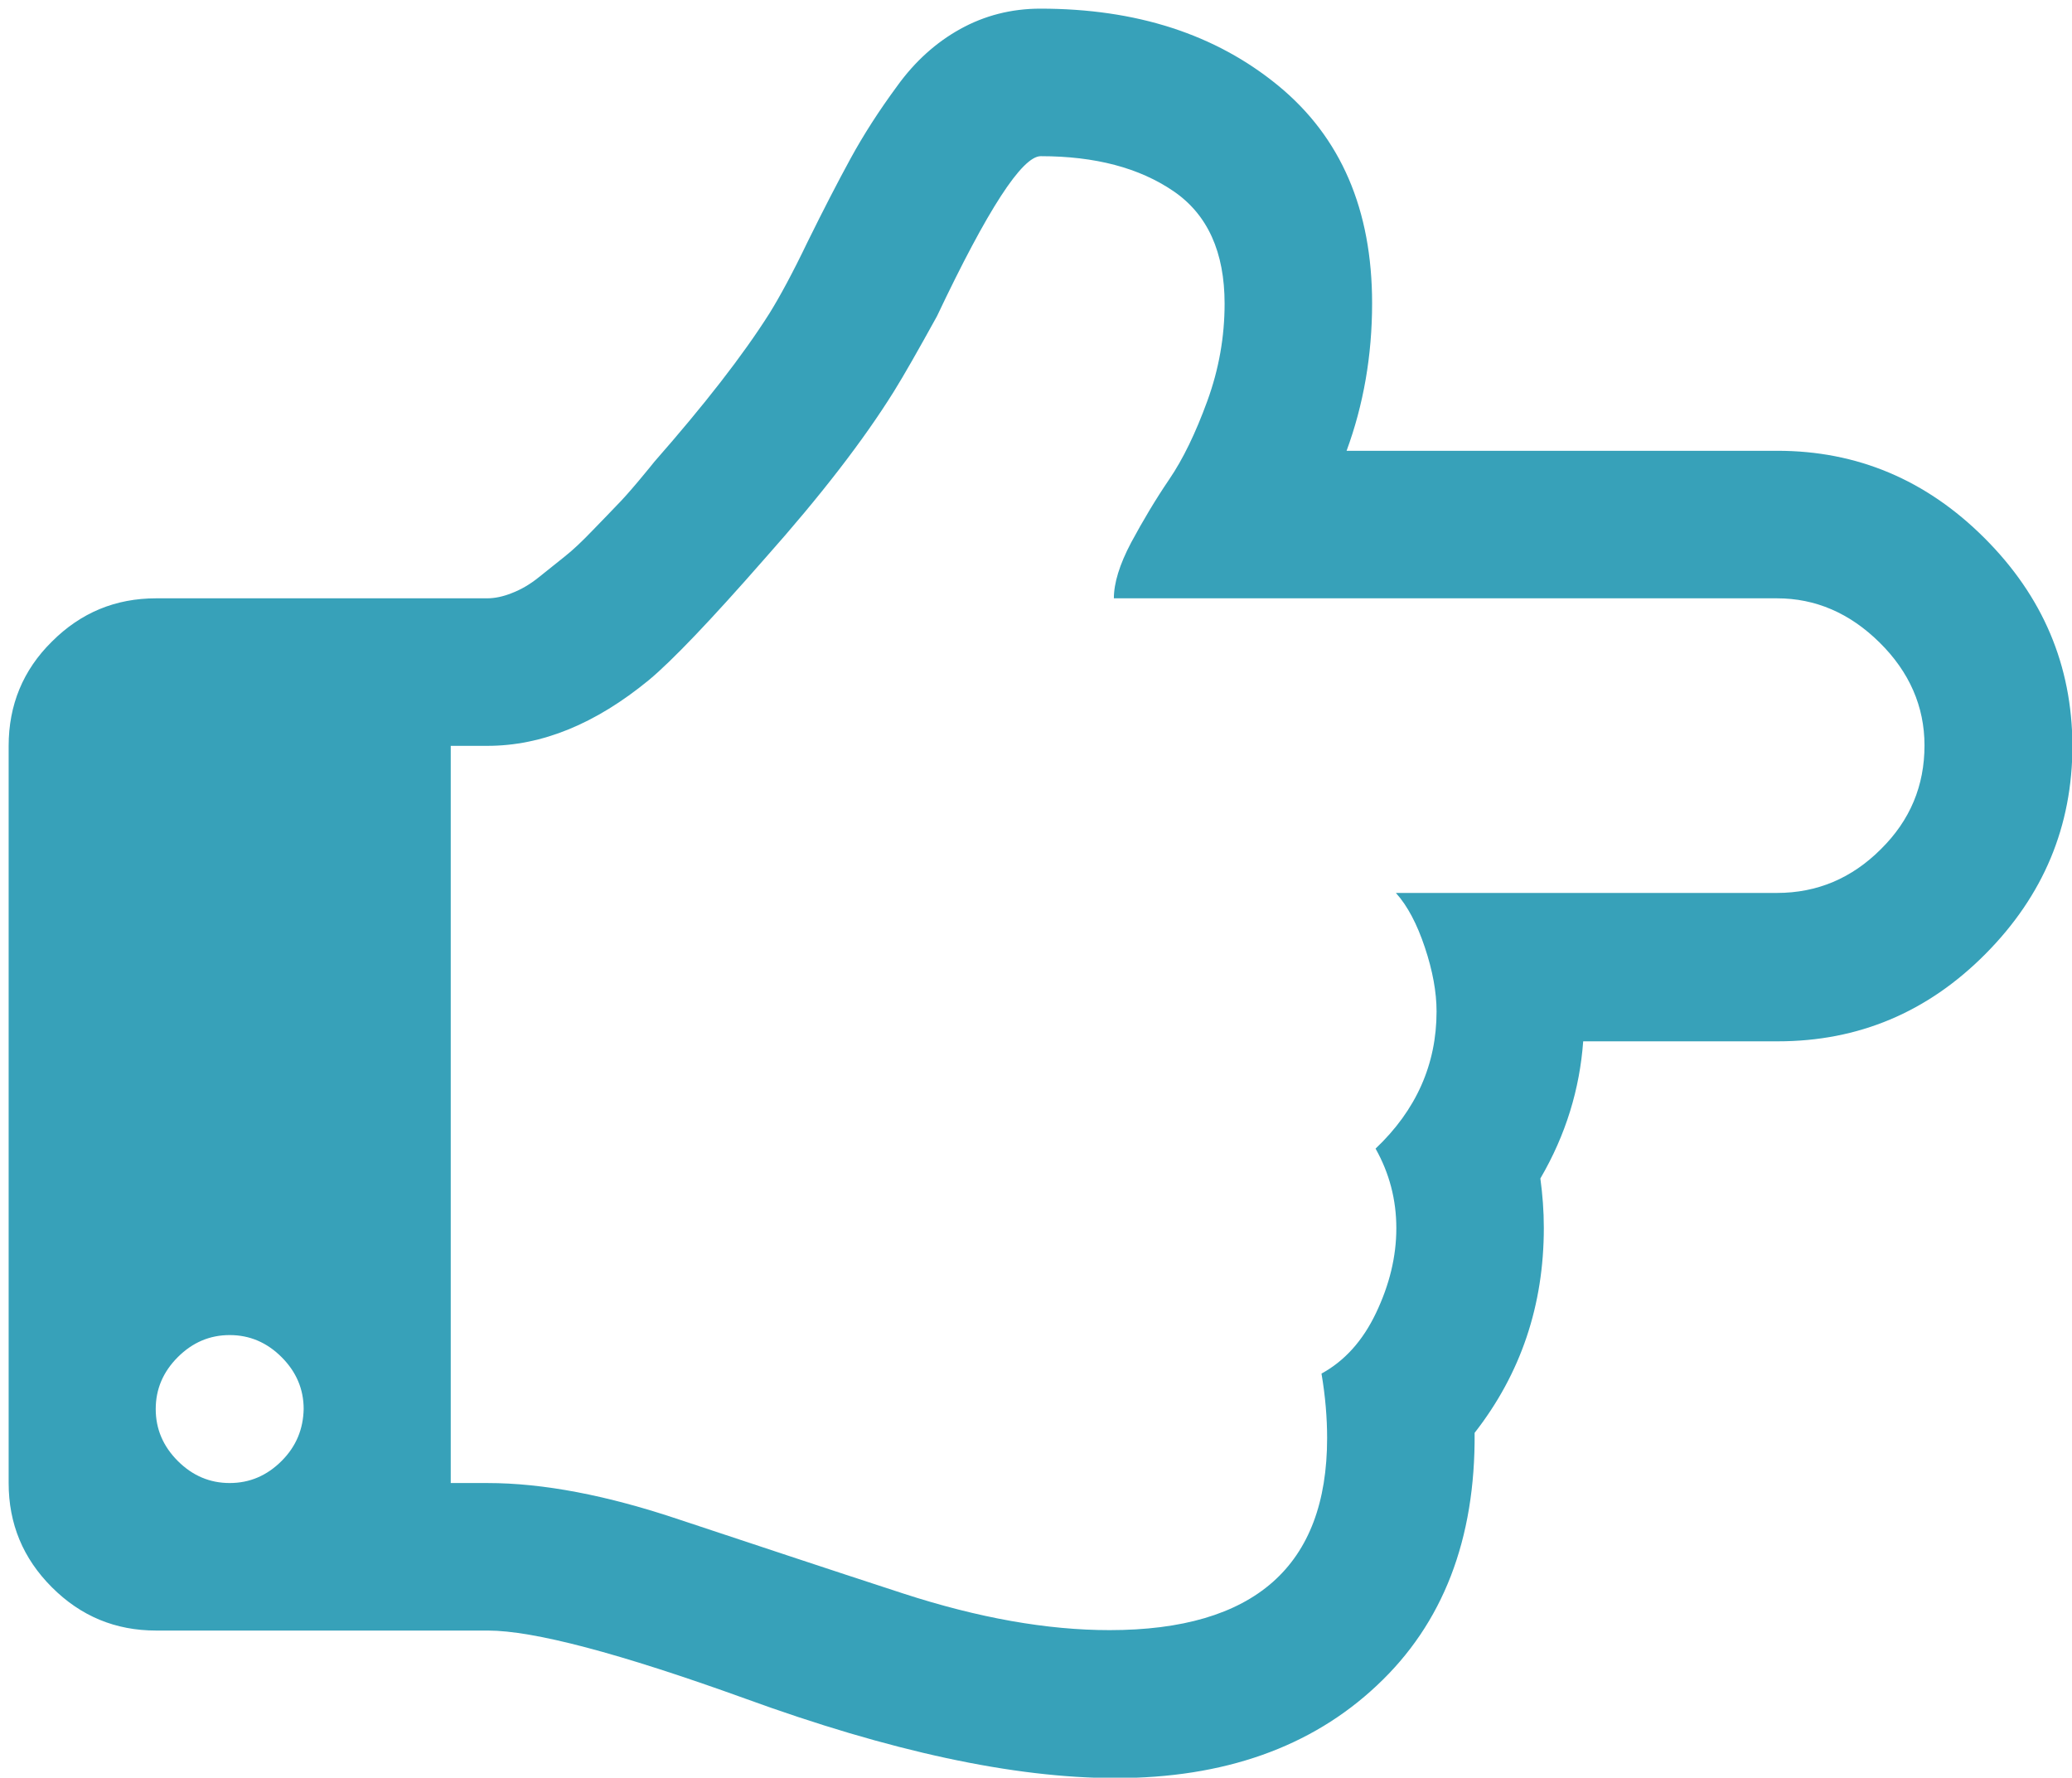 <?xml version="1.0" encoding="utf-8"?>
<!-- Generator: Adobe Illustrator 22.1.0, SVG Export Plug-In . SVG Version: 6.00 Build 0)  -->
<svg version="1.1" id="Laag_1" xmlns="http://www.w3.org/2000/svg" xmlns:xlink="http://www.w3.org/1999/xlink" x="0px" y="0px"
	 viewBox="0 0 479 410.9" style="enable-background:new 0 0 479 410.9;" xml:space="preserve">
<style type="text/css">
	.st0{fill:#37A1B9;}
</style>
<g>
	<path class="st0" d="M458.8,124.4c-13.5-13.5-29.5-20.2-47.9-20.2h-99.6c3.9-10.6,5.9-22,5.9-34.1c0-21.6-7.2-38.4-21.7-50.3
		C281,7.9,262.7,2,240.5,2c-6.7,0-12.9,1.6-18.5,4.7c-5.6,3.1-10.5,7.5-14.6,13.2c-4.2,5.7-7.8,11.3-10.8,16.8
		c-3,5.5-6.3,11.9-9.9,19.2c-3.5,7.3-6.5,12.8-8.8,16.5c-6.2,9.8-15.1,21.2-26.6,34.3c-0.4,0.5-1.6,2-3.7,4.5
		c-2.1,2.5-3.8,4.4-5.1,5.7c-1.2,1.3-3.1,3.2-5.5,5.7c-2.4,2.5-4.5,4.5-6.4,6c-1.9,1.5-3.9,3.1-6,4.8c-2.1,1.7-4.2,2.9-6.3,3.7
		c-2,0.8-3.9,1.2-5.7,1.2H36.1c-9.4,0-17.4,3.3-24.1,10C5.3,154.9,2,163,2,172.4v170.4c0,9.4,3.3,17.4,10,24.1
		c6.7,6.7,14.7,10,24.1,10h76.7c10.5,0,30.3,5.2,59.4,15.7c33.5,12.2,62.1,18.4,85.7,18.4c25,0,45.2-7.1,60.4-21.4
		c15.3-14.3,22.8-33.8,22.6-58.4c10.7-13.7,16-29.5,16-47.4c0-3.9-0.3-7.7-0.8-11.4c5.9-10.1,9.1-20.7,9.9-31.7h45
		c18.6,0,34.6-6.7,48-20.2c13.4-13.5,20.1-29.5,20.1-48.2C479,153.8,472.3,137.9,458.8,124.4z M65.1,337.7c-3.4,3.4-7.4,5.1-12,5.1
		c-4.6,0-8.6-1.7-12-5.1c-3.4-3.4-5.1-7.4-5.1-12s1.7-8.6,5.1-12c3.4-3.4,7.4-5.1,12-5.1c4.6,0,8.6,1.7,12,5.1
		c3.4,3.4,5.1,7.4,5.1,12C70.1,330.3,68.5,334.3,65.1,337.7z M434.8,196.3c-6.7,6.7-14.7,10.1-24,10.1h-88.1c2.7,3,4.9,7.2,6.7,12.6
		c1.8,5.4,2.7,10.3,2.7,14.8c0,12.2-4.7,22.8-14.1,31.7c3.2,5.7,4.8,11.8,4.8,18.4c0,6.6-1.6,13.1-4.7,19.6
		c-3.1,6.5-7.3,11.1-12.6,14c0.9,5.3,1.3,10.3,1.3,14.9c0,29.6-16.8,44.4-50.3,44.4c-14.4,0-30.3-2.8-47.8-8.5
		c-17.5-5.7-34.6-11.4-51.5-17c-16.9-5.7-31.7-8.5-44.5-8.5h-8.5V172.4h8.5c12.6,0,25-5.1,37.3-15.2c5.3-4.4,14.3-13.8,26.9-28.2
		c12.8-14.4,22.7-27.2,29.8-38.6c2.3-3.7,5.6-9.5,9.9-17.3c11.7-24.7,19.7-37,24-37c12.6,0,22.8,2.7,30.7,8.1
		c7.9,5.4,11.8,14.1,11.8,26c0,7.6-1.3,15.1-4,22.5c-2.7,7.4-5.6,13.4-8.8,18.1c-3.2,4.7-6.1,9.6-8.8,14.6c-2.7,5.1-4,9.4-4,12.9
		h153.3c8.9,0,16.8,3.4,23.7,10.2c6.9,6.8,10.4,14.8,10.4,23.8C444.9,181.6,441.6,189.6,434.8,196.3z"/>
</g>
</svg>
